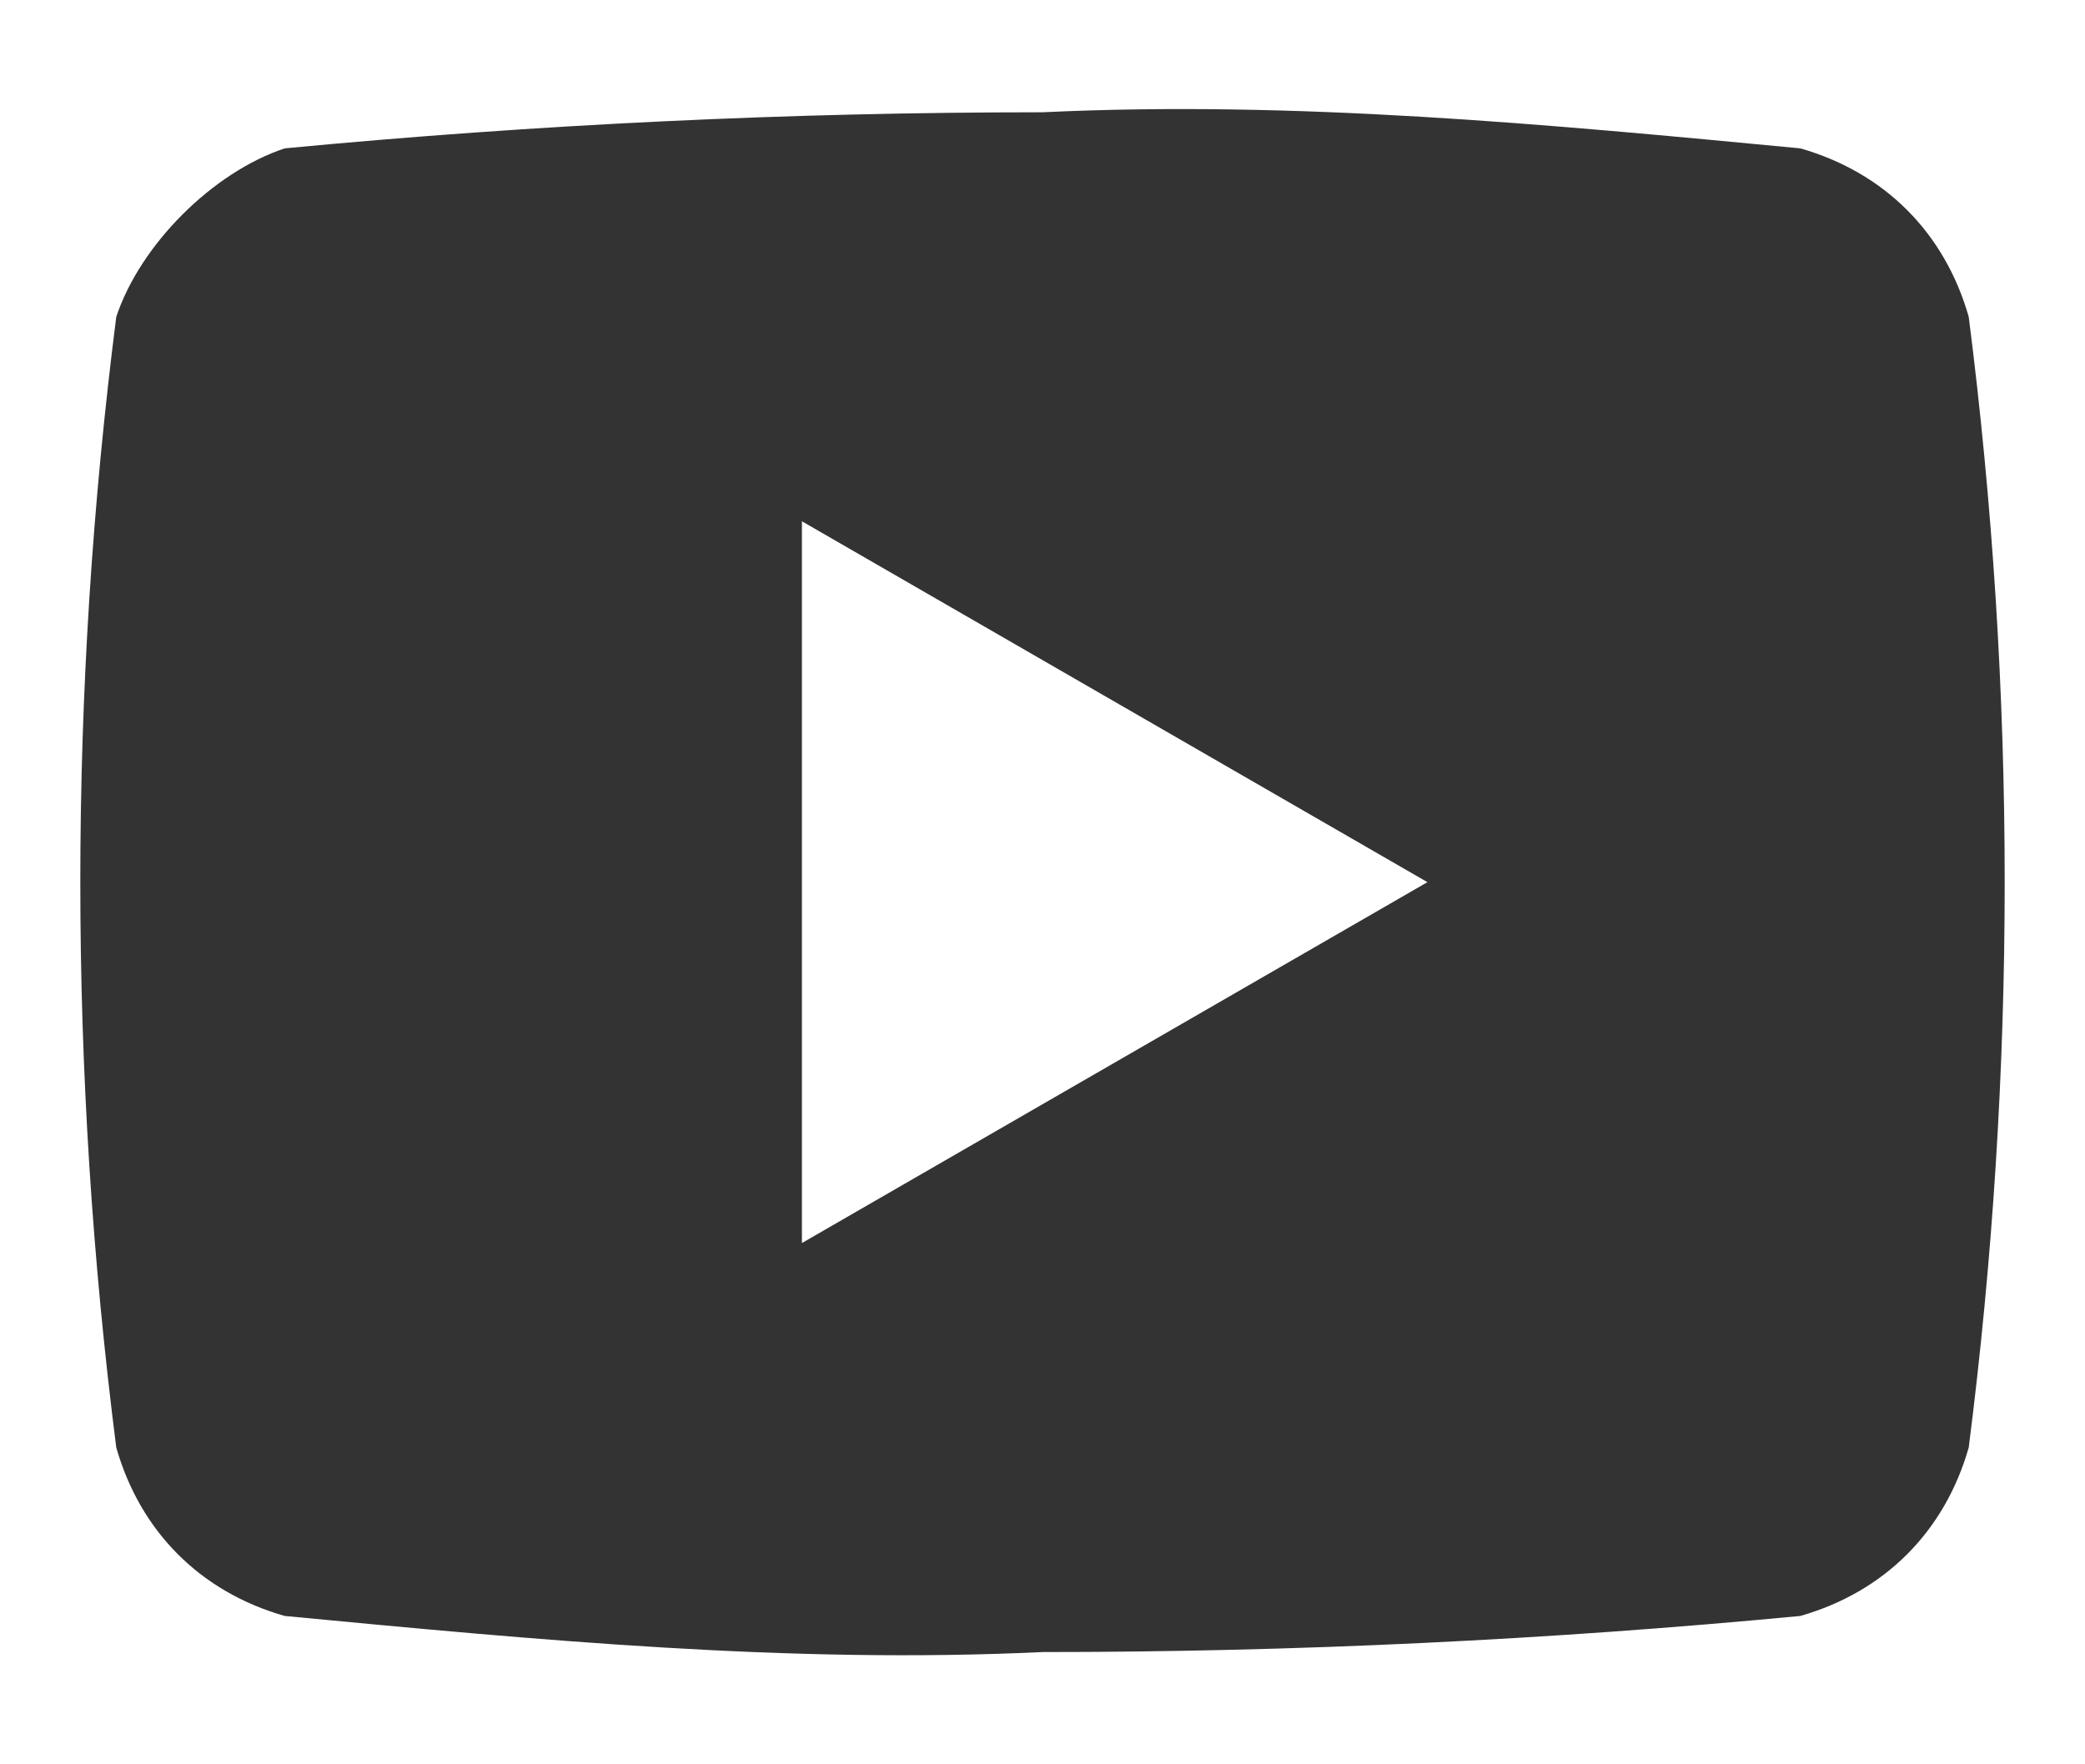 <svg width="13" height="11" viewBox="0 0 13 11" fill="none" xmlns="http://www.w3.org/2000/svg">
<path d="M12.275 1.975C12.125 1.45 11.75 1.075 11.225 0.925C9.65 0.775 8.075 0.625 6.5 0.7C4.925 0.7 3.35 0.775 1.775 0.925C1.325 1.075 0.875 1.525 0.725 1.975C0.426 4.315 0.426 6.684 0.725 9.025C0.875 9.55 1.25 9.925 1.775 10.075C3.35 10.225 4.925 10.375 6.5 10.3C8.075 10.3 9.65 10.225 11.225 10.075C11.75 9.925 12.125 9.55 12.275 9.025C12.574 6.684 12.574 4.315 12.275 1.975ZM5 7.75V3.25L8.9 5.5L5 7.75Z" fill="#333333"/>
</svg>
